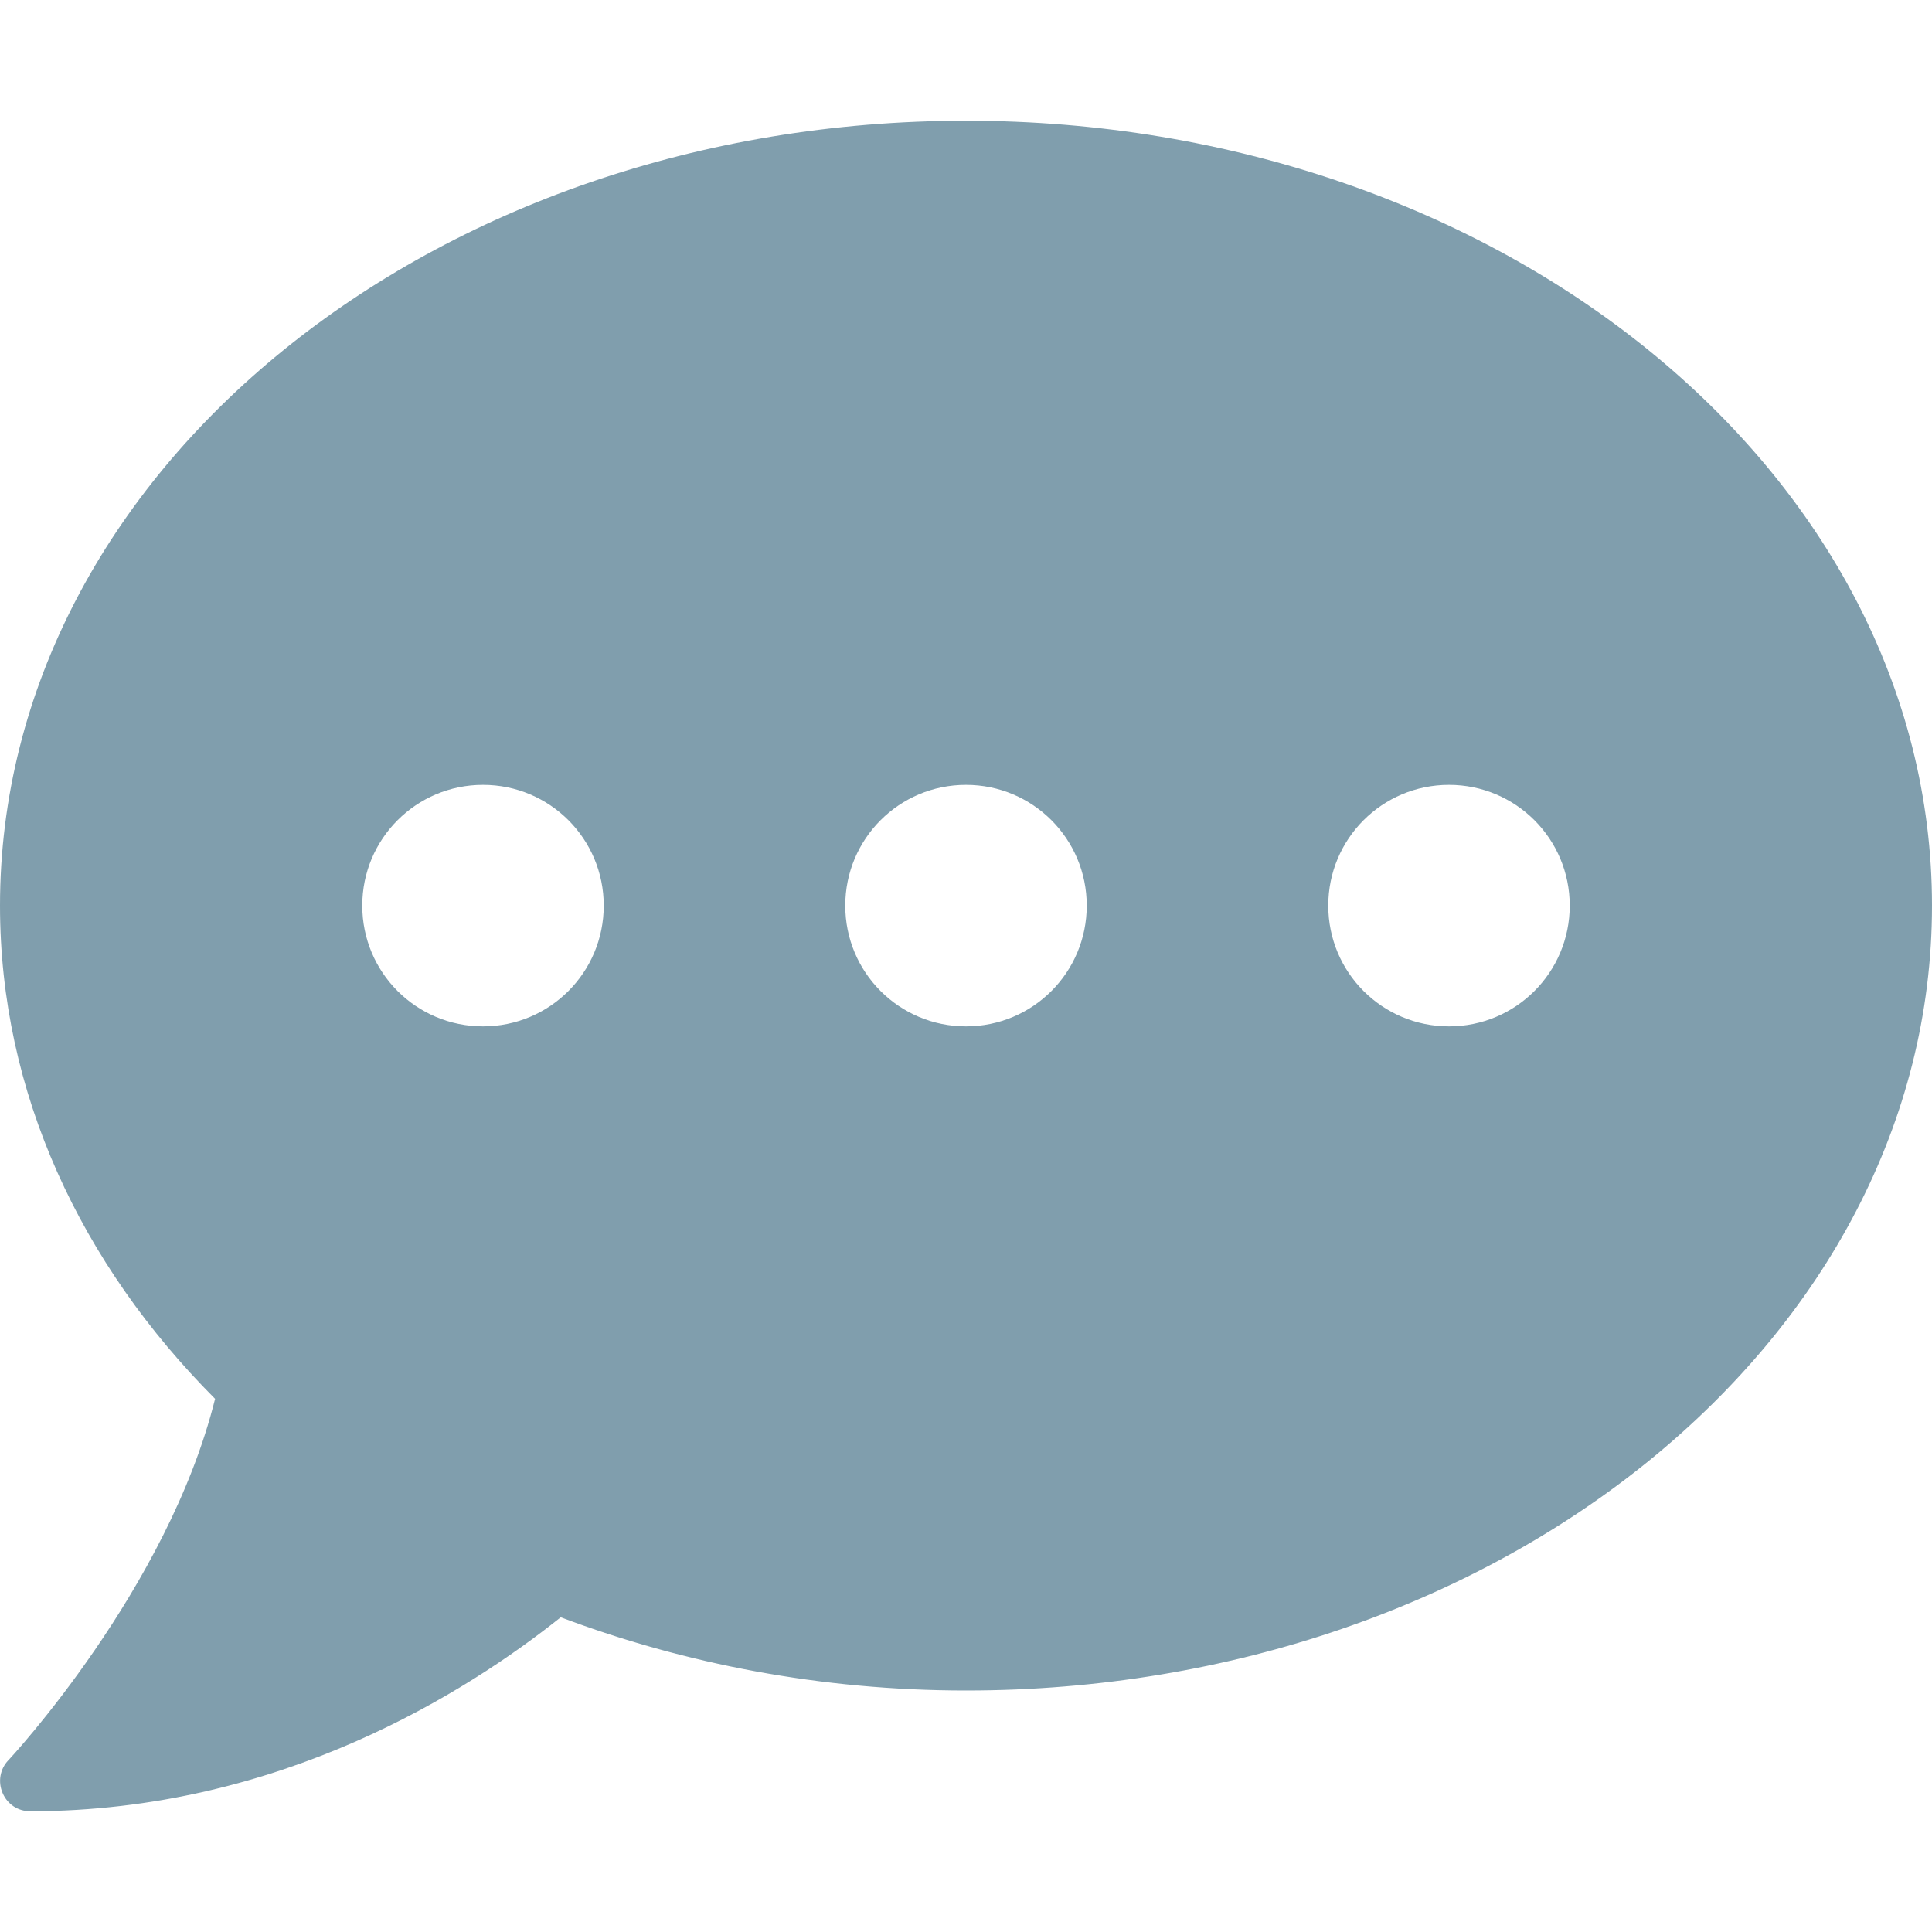 <svg width="65" height="65" viewBox="0 0 65 65" fill="none" xmlns="http://www.w3.org/2000/svg">
<path d="M32.5 4.062C14.549 4.062 0 15.882 0 30.469C0 36.766 2.717 42.529 7.236 47.062C5.649 53.46 0.343 59.16 0.279 59.224C0 59.516 -0.076 59.947 0.089 60.328C0.254 60.709 0.609 60.938 1.016 60.938C9.433 60.938 15.742 56.9 18.865 54.412C23.017 55.974 27.625 56.875 32.5 56.875C50.451 56.875 65 45.056 65 30.469C65 15.882 50.451 4.062 32.5 4.062ZM16.25 34.531C14.003 34.531 12.188 32.716 12.188 30.469C12.188 28.222 14.003 26.406 16.25 26.406C18.497 26.406 20.312 28.222 20.312 30.469C20.312 32.716 18.497 34.531 16.25 34.531ZM32.5 34.531C30.253 34.531 28.438 32.716 28.438 30.469C28.438 28.222 30.253 26.406 32.5 26.406C34.747 26.406 36.562 28.222 36.562 30.469C36.562 32.716 34.747 34.531 32.5 34.531ZM48.75 34.531C46.503 34.531 44.688 32.716 44.688 30.469C44.688 28.222 46.503 26.406 48.75 26.406C50.997 26.406 52.812 28.222 52.812 30.469C52.812 32.716 50.997 34.531 48.75 34.531Z" fill="#809EAD"/>
</svg>
